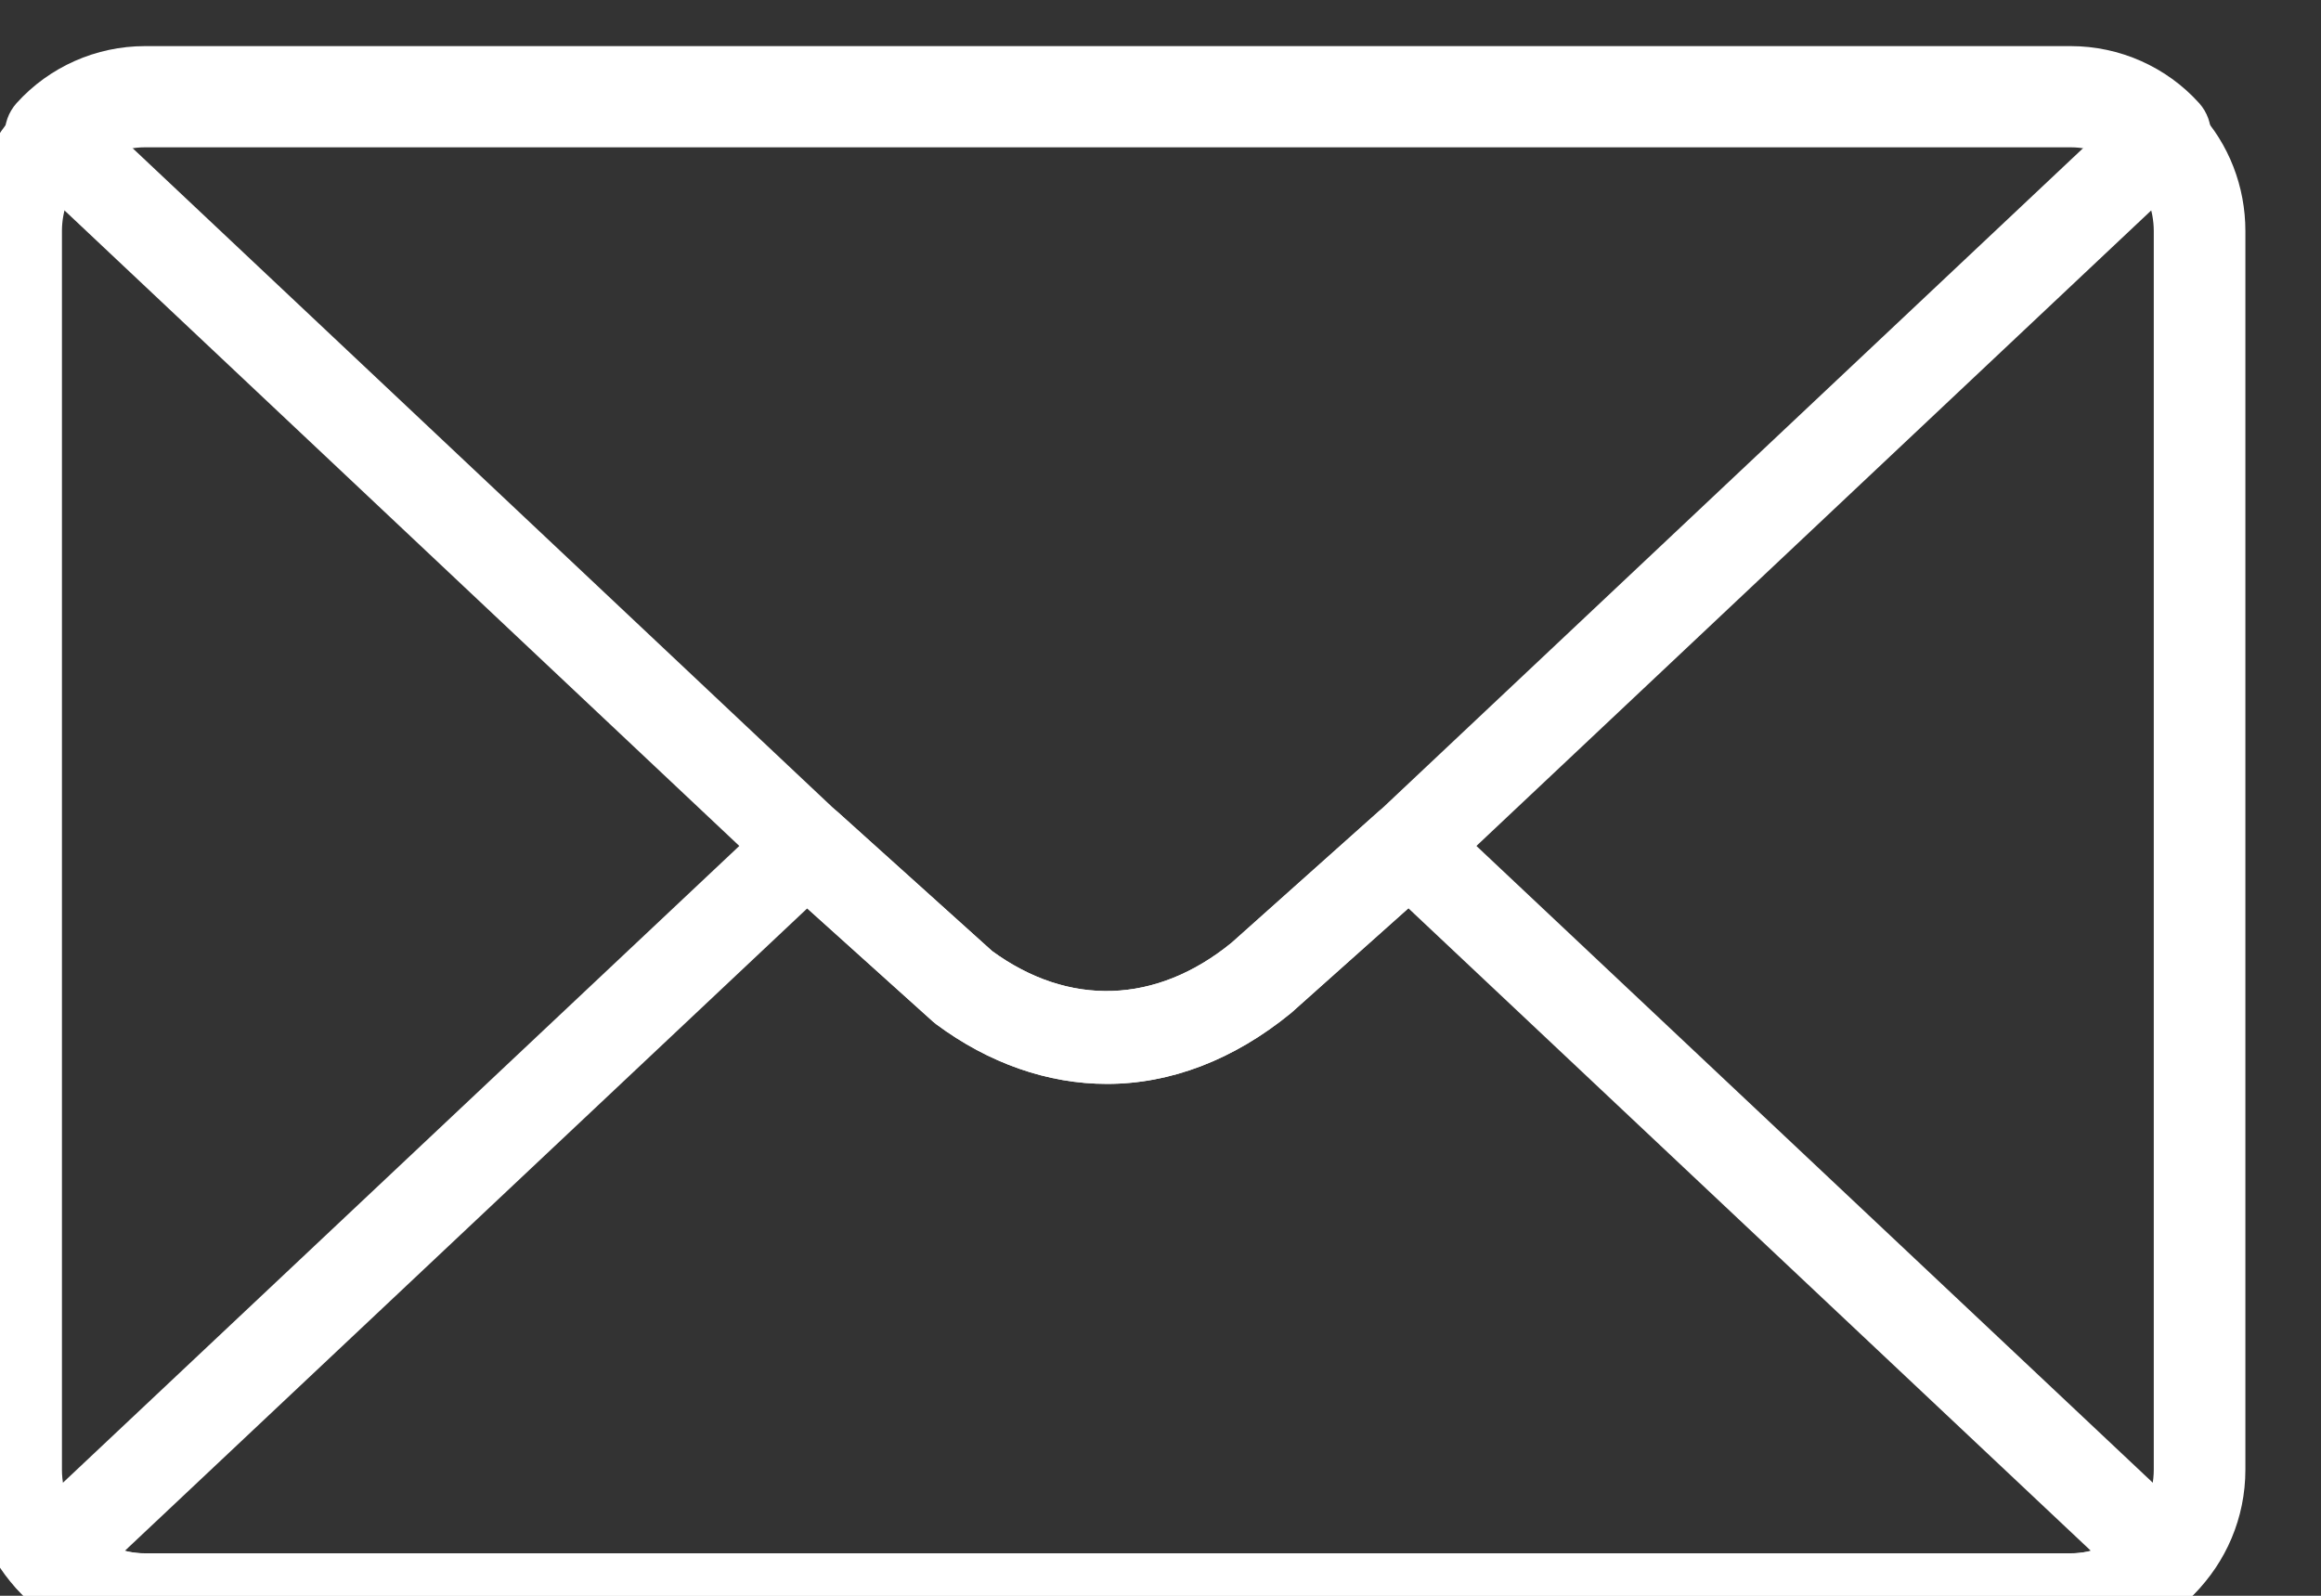 <?xml version="1.0" encoding="UTF-8" standalone="no"?>
<!DOCTYPE svg PUBLIC "-//W3C//DTD SVG 1.1//EN" "http://www.w3.org/Graphics/SVG/1.1/DTD/svg11.dtd">
<svg width="100%" height="100%" viewBox="0 0 32 22" version="1.1" xmlns="http://www.w3.org/2000/svg" xmlns:xlink="http://www.w3.org/1999/xlink" xml:space="preserve" xmlns:serif="http://www.serif.com/" style="fill-rule:evenodd;clip-rule:evenodd;stroke-linejoin:round;stroke-miterlimit:2;">
    <rect x="0" y="0" width="32" height="22" fill="#333333" stroke="none"/>
    <g transform="matrix(1,0,0,1,-10212.5,-786.766)">
        <g transform="matrix(0.403,0,0,0.753,9154.69,0)">
            <g transform="matrix(0.076,0,0,0.041,2586.74,1019.33)">
                <path d="M1433.45,1357.11L566.547,1357.11C523.2,1357.11 487.937,1321.85 487.937,1278.51L487.937,725.473C487.937,705.465 495.408,686.476 508.992,672.005C523.562,656.056 544.606,646.782 566.547,646.782L1433.45,646.782C1455.39,646.782 1476.44,656.056 1491.2,672.219C1504.59,686.476 1512.06,705.465 1512.06,725.473L1512.06,1278.51C1512.06,1321.85 1476.8,1357.11 1433.45,1357.11ZM566.547,688.025C556.165,688.025 546.219,692.394 539.251,700.028C532.696,707.025 529.18,715.986 529.18,725.473L529.18,1278.51C529.18,1299.11 545.944,1315.87 566.547,1315.87L1433.45,1315.87C1454.05,1315.87 1470.82,1299.11 1470.82,1278.51L1470.82,725.473C1470.82,715.986 1467.31,707.025 1460.94,700.23C1453.78,692.394 1443.83,688.025 1433.45,688.025L566.547,688.025Z" style="fill:white;fill-rule:nonzero;"/>
                <path d="M999.618,1106.26C972.983,1106.28 946.392,1097.05 922.709,1079.6C922.195,1079.22 921.692,1078.81 921.21,1078.38L851.834,1016.42C851.281,1016 850.746,1015.55 850.232,1015.08L509.98,697.199C501.732,689.495 501.209,676.597 508.803,668.25C523.492,652.099 544.536,642.836 566.538,642.836L1433.46,642.836C1455.46,642.836 1476.51,652.099 1491.2,668.25C1498.79,676.597 1498.27,689.495 1490.02,697.199L1149.77,1015.08C1149.22,1015.58 1148.66,1016.06 1148.08,1016.49L1082.44,1074.62C1056.69,1095.52 1028.28,1106.26 999.618,1106.26ZM947.921,1046.95C982.38,1071.89 1021.75,1070.76 1055.78,1043.16L1121.92,984.57C1122.2,984.319 1122.49,984.076 1122.79,983.836L1442.46,685.175C1439.55,684.45 1436.52,684.079 1433.46,684.079L566.538,684.079C563.475,684.079 560.444,684.45 557.536,685.175L877.217,983.845C877.539,984.096 877.843,984.357 878.144,984.62L947.921,1046.95Z" style="fill:white;fill-rule:nonzero;"/>
                <path d="M1433.46,1357.16L566.538,1357.16C544.585,1357.16 523.542,1347.86 508.803,1331.65C501.209,1323.3 501.732,1310.4 509.98,1302.7L850.232,984.932C857.755,977.924 870.48,977.763 878.144,984.62L947.921,1046.95C982.347,1071.87 1021.72,1070.77 1055.78,1043.16L1121.92,984.57C1129.61,977.754 1142.26,977.924 1149.77,984.932L1490.02,1302.7C1498.27,1310.4 1498.79,1323.3 1491.2,1331.65C1476.46,1347.86 1455.41,1357.16 1433.46,1357.16ZM557.466,1314.79C560.403,1315.53 563.455,1315.92 566.538,1315.92L1433.46,1315.92C1436.54,1315.92 1439.6,1315.53 1442.53,1314.79L1135.28,1027.84L1082.44,1074.62C1056.69,1095.52 1028.28,1106.26 999.618,1106.26C972.983,1106.26 946.392,1097.05 922.709,1079.6C922.195,1079.22 921.692,1078.81 921.21,1078.38L864.67,1027.89L557.466,1314.79Z" style="fill:white;fill-rule:nonzero;"/>
            </g>
        </g>
    </g>
</svg>
